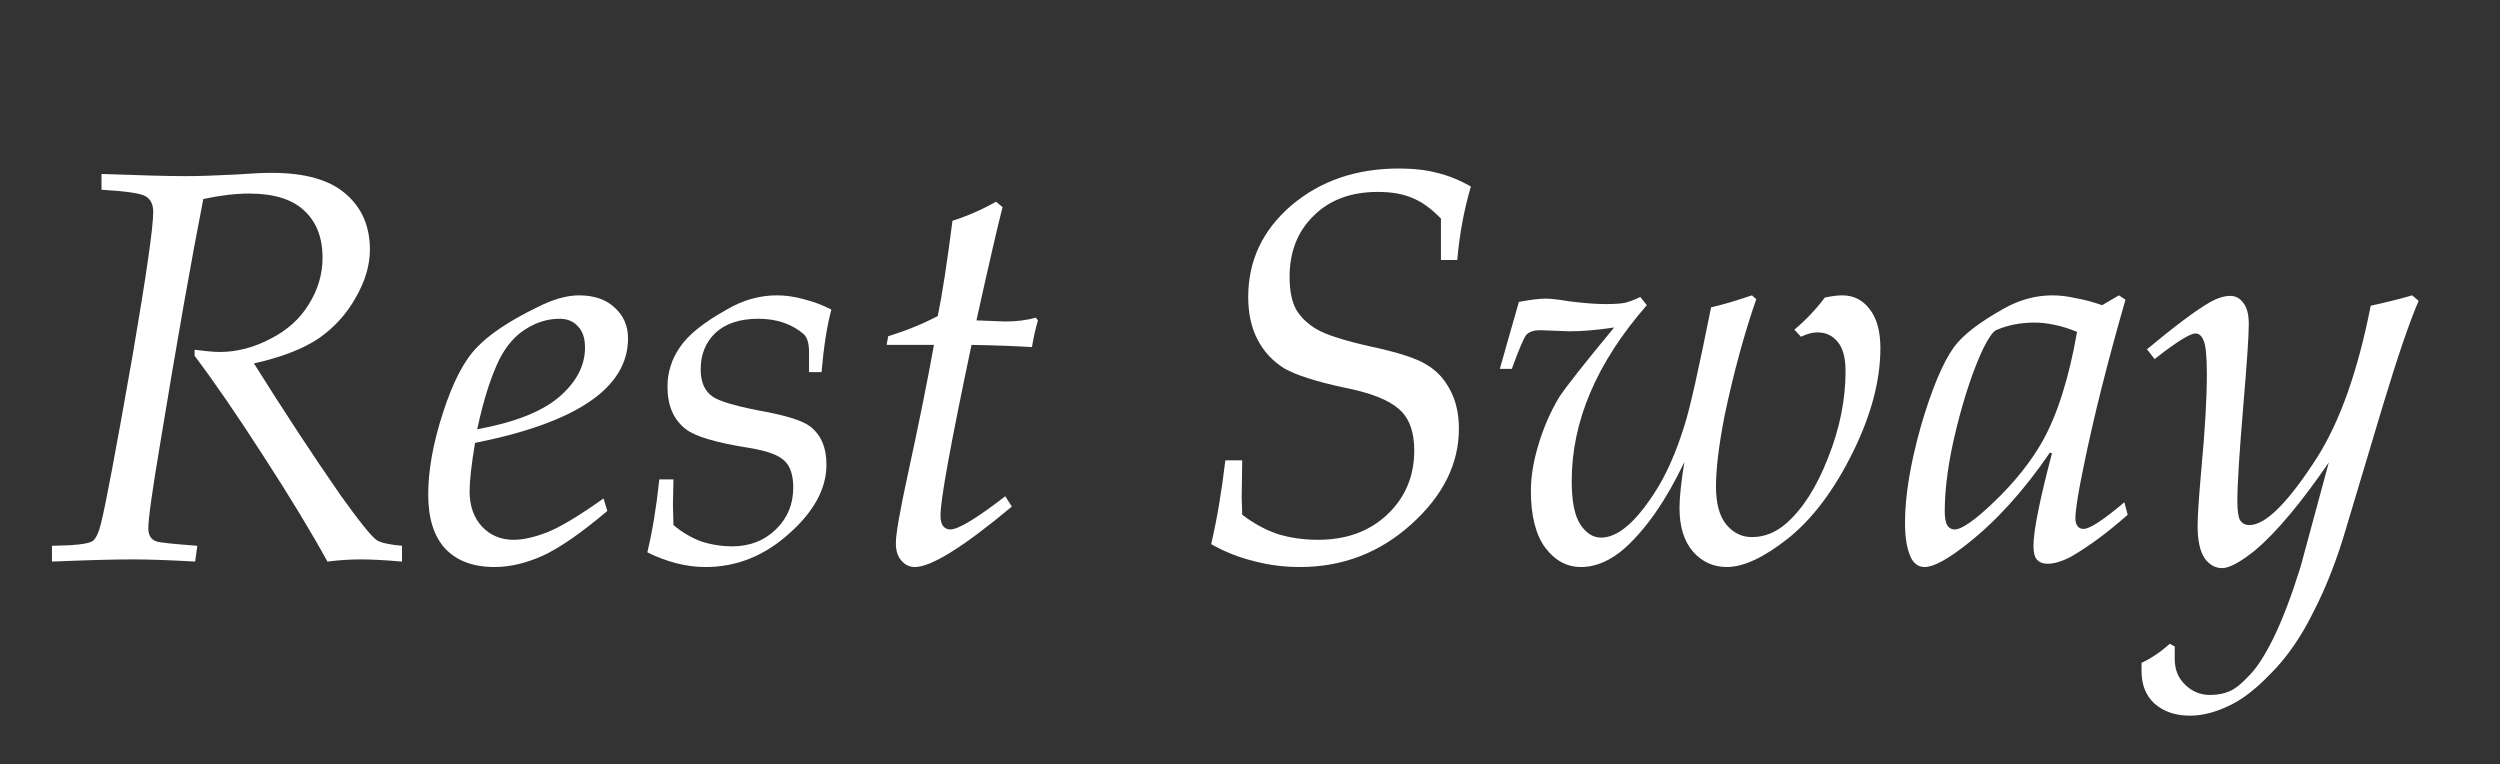<?xml version="1.0" encoding="utf-8"?>
<svg version="1.1" id="Layer_1"
xmlns="http://www.w3.org/2000/svg"
xmlns:xlink="http://www.w3.org/1999/xlink"
width="242px" height="74px"
xml:space="preserve">
<rect width="100%" height="100%" fill="#333333" stroke="none"/>
<g id="PathID_1" transform="matrix(1.054, 0, 0, 1.054, 4.45, 54.15)" opacity="1">
<path style="fill:#FFFFFF;fill-opacity:1" d="M0.55 0.2L0.55 -1.25L2.15 -1.3Q3.9 -1.4 4.3 -1.7Q4.75 -2.05 5.05 -3.3Q5.65 -5.6 7.95 -18.7Q9.85 -29.8 9.85 -31.9Q9.85 -32.95 9.15 -33.35Q8.5 -33.75 5.1 -33.95L5.1 -35.4Q10.45 -35.2 12.8 -35.2Q14.65 -35.2 17.5 -35.35Q19.5 -35.5 20.75 -35.5Q25.35 -35.5 27.55 -33.55Q29.75 -31.65 29.75 -28.45Q29.75 -26.3 28.45 -24.05Q27.2 -21.8 25.05 -20.3Q22.9 -18.85 19.1 -18Q23.3 -11.3 27.05 -5.9Q29.7 -2.2 30.4 -1.75Q31 -1.4 32.7 -1.25L32.7 0.2Q30.4 0 28.9 0Q27.45 0 25.85 0.2Q23.6 -3.9 20 -9.45Q16.4 -15.05 13.65 -18.7L13.65 -19.25Q15.25 -19.05 15.95 -19.05Q18.3 -19.05 20.6 -20.25Q22.95 -21.45 24.15 -23.45Q25.4 -25.45 25.4 -27.7Q25.4 -30.5 23.7 -32.05Q22.05 -33.6 18.65 -33.6Q16.8 -33.6 14.45 -33.1Q12.8 -24.7 10.5 -10.7Q9.4 -4.2 9.4 -2.85Q9.4 -1.9 10.15 -1.65Q10.55 -1.5 13.9 -1.25L13.7 0.2Q10.25 0 7.9 0Q5.4 0 0.55 0.2" />
</g>
<g id="PathID_2" transform="matrix(1.054, 0, 0, 1.054, 4.45, 54.15)" opacity="1">
</g>
<g id="PathID_3" transform="matrix(1.054, 0, 0, 1.054, 40.45, 54.15)" opacity="1">
<path style="fill:#FFFFFF;fill-opacity:1" d="M17.05 -5.6L17.4 -4.45Q13.85 -1.45 11.5 -0.35Q9.15 0.7 7.05 0.7Q4.1 0.7 2.5 -1Q0.95 -2.7 0.95 -5.95Q0.95 -9.3 2.3 -13.45Q3.65 -17.65 5.4 -19.45Q7.15 -21.3 10.95 -23.15Q13.1 -24.25 14.8 -24.25Q16.9 -24.25 18.1 -23.1Q19.3 -22 19.3 -20.3Q19.3 -13.5 5.25 -10.7Q4.75 -7.7 4.75 -6.25Q4.75 -4.25 5.9 -3Q7.05 -1.8 8.8 -1.8Q10.1 -1.8 11.9 -2.5Q13.75 -3.25 17.05 -5.6M5.45 -11.95Q10.6 -12.9 12.95 -14.9Q15.35 -16.95 15.35 -19.45Q15.35 -20.75 14.7 -21.4Q14.1 -22.1 13 -22.1Q11.4 -22.1 9.9 -21.15Q8.45 -20.25 7.5 -18.4Q6.3 -15.95 5.45 -11.95" />
</g>
<g id="PathID_4" transform="matrix(1.054, 0, 0, 1.054, 40.45, 54.15)" opacity="1">
</g>
<g id="PathID_5" transform="matrix(1.054, 0, 0, 1.054, 61.45, 54.15)" opacity="1">
<path style="fill:#FFFFFF;fill-opacity:1" d="M2.25 -7.35L3.55 -7.35L3.5 -5L3.55 -3.15Q4.75 -2.15 6.1 -1.65Q7.5 -1.2 8.95 -1.2Q11.35 -1.2 12.95 -2.75Q14.55 -4.3 14.55 -6.6Q14.55 -8.3 13.75 -9.05Q12.95 -9.85 10.45 -10.25Q6 -10.95 4.7 -11.95Q3 -13.25 3 -15.85Q3 -17.85 4.15 -19.5Q5.3 -21.2 8.45 -22.95Q10.65 -24.25 13.05 -24.25Q14.25 -24.25 15.5 -23.9Q16.75 -23.6 18.05 -22.95Q17.45 -20.7 17.15 -17.2L16 -17.2L16 -19.05Q16 -20.25 15.5 -20.7Q13.85 -22.1 11.35 -22.1Q8.8 -22.1 7.4 -20.8Q6.05 -19.5 6.05 -17.45Q6.05 -15.7 7.15 -14.95Q8 -14.35 11.25 -13.7Q14.95 -13.05 16.05 -12.25Q17.6 -11.1 17.6 -8.7Q17.6 -5.4 14.15 -2.35Q10.75 0.7 6.5 0.7Q5.15 0.7 3.8 0.35Q2.45 0 1.15 -0.65Q1.85 -3.55 2.25 -7.35" />
</g>
<g id="PathID_6" transform="matrix(1.054, 0, 0, 1.054, 61.45, 54.15)" opacity="1">
</g>
<g id="PathID_7" transform="matrix(1.054, 0, 0, 1.054, 82.45, 54.15)" opacity="1">
<path style="fill:#FFFFFF;fill-opacity:1" d="M14.1 -5.8L14.7 -4.85Q8.05 0.7 5.8 0.7Q5.05 0.7 4.55 0.1Q4.05 -0.45 4.05 -1.5Q4.05 -2.75 5.15 -7.8Q6.65 -14.7 7.55 -19.7L5.7 -19.7L3.2 -19.7L3.35 -20.5Q5.8 -21.25 7.9 -22.35Q8.5 -25.25 9.25 -31.1Q11.3 -31.75 13.25 -32.85L13.85 -32.35Q13.2 -29.85 11.45 -21.95L14.1 -21.85Q15.65 -21.85 16.9 -22.2L17.1 -21.95Q16.75 -20.75 16.55 -19.5Q14.05 -19.65 11 -19.7Q8.15 -6.2 8.15 -4.05Q8.15 -3.35 8.4 -3.05Q8.65 -2.75 9.05 -2.75Q10.15 -2.75 14.1 -5.8" />
</g>
<g id="PathID_8" transform="matrix(1.054, 0, 0, 1.054, 82.45, 54.15)" opacity="1">
</g>
<g id="PathID_9" transform="matrix(1.054, 0, 0, 1.054, 114.45, 54.15)" opacity="1">
<path style="fill:#FFFFFF;fill-opacity:1" d="M3.95 -9.1L5.5 -9.1L5.45 -5.7L5.5 -4.1Q7.15 -2.85 8.85 -2.3Q10.55 -1.8 12.45 -1.8Q16.35 -1.8 18.8 -4.1Q21.3 -6.45 21.3 -10Q21.3 -12.6 19.9 -13.8Q18.5 -15.05 15 -15.75Q11 -16.6 9.35 -17.55Q7.75 -18.55 6.9 -20.2Q6.05 -21.85 6.05 -24.1Q6.05 -29.1 10 -32.5Q14 -35.9 19.9 -35.9Q21.9 -35.9 23.4 -35.5Q24.9 -35.15 26.5 -34.25Q25.55 -31 25.25 -27.5L23.75 -27.5L23.75 -29.35L23.75 -31.3Q22.4 -32.7 21.1 -33.2Q19.85 -33.75 17.95 -33.75Q14.25 -33.75 12.05 -31.55Q9.85 -29.4 9.85 -25.95Q9.85 -24.05 10.45 -22.95Q11.1 -21.85 12.4 -21.1Q13.75 -20.35 17.3 -19.55Q21.05 -18.75 22.4 -17.9Q23.8 -17.1 24.6 -15.55Q25.4 -14.05 25.4 -12Q25.4 -7.15 21 -3.2Q16.65 0.7 10.8 0.7Q8.6 0.7 6.55 0.15Q4.5 -0.35 2.65 -1.4Q3.45 -4.85 3.95 -9.1" />
</g>
<g id="PathID_10" transform="matrix(1.054, 0, 0, 1.054, 114.45, 54.15)" opacity="1">
</g>
<g id="PathID_11" transform="matrix(1.054, 0, 0, 1.054, 144.5, 54.15)" opacity="1">
<path style="fill:#FFFFFF;fill-opacity:1" d="M1.75 -17.5L0.65 -17.5L1.3 -19.8L2.4 -23.65Q4 -23.95 4.85 -23.95Q5.55 -23.95 7.05 -23.7Q9 -23.45 10.35 -23.45Q11.5 -23.45 12.05 -23.55Q12.6 -23.65 13.55 -24.1L14.15 -23.35Q7.25 -15.45 7.25 -7.2Q7.25 -4.4 8.05 -3.2Q8.85 -2 9.95 -2Q10.75 -2 11.65 -2.55Q13.1 -3.45 14.75 -5.95Q16.45 -8.5 17.65 -12.45Q18.35 -14.65 20.05 -23.15Q21.6 -23.5 23.8 -24.25L24.2 -23.9Q22.55 -19.15 21.3 -13.25Q20.5 -9.15 20.5 -6.7Q20.5 -4.35 21.45 -3.2Q22.4 -2.05 23.8 -2.05Q25.55 -2.05 27 -3.35Q29.25 -5.35 30.8 -9.35Q32.4 -13.35 32.4 -17.3Q32.4 -19.1 31.7 -19.95Q31 -20.85 29.8 -20.85Q29.15 -20.85 28.3 -20.45L27.7 -21.1Q29.3 -22.45 30.5 -24.05Q31.45 -24.25 32.1 -24.25Q33.65 -24.25 34.6 -23Q35.6 -21.75 35.6 -19.4Q35.6 -14.95 33.05 -9.8Q30.5 -4.65 27.15 -1.95Q23.8 0.7 21.5 0.7Q19.65 0.7 18.4 -0.7Q17.15 -2.15 17.15 -4.7Q17.15 -6.2 17.6 -8.95Q15.15 -3.8 12.2 -1.1Q10.2 0.7 8.1 0.7Q6.15 0.7 4.8 -1.1Q3.5 -2.9 3.5 -6.3Q3.5 -8.25 4.2 -10.55Q4.9 -12.9 6.1 -14.9Q7.05 -16.35 11.15 -21.3Q8.85 -20.95 7.05 -20.95L5.7 -21L4.35 -21.05Q3.5 -21.05 3.1 -20.65Q2.75 -20.25 1.75 -17.5" />
</g>
<g id="PathID_12" transform="matrix(1.054, 0, 0, 1.054, 144.5, 54.15)" opacity="1">
</g>
<g id="PathID_13" transform="matrix(1.054, 0, 0, 1.054, 183.35, 54.15)" opacity="1">
<path style="fill:#FFFFFF;fill-opacity:1" d="M20.65 -24.25L21.25 -23.85Q18.8 -15.35 17.45 -8.75Q16.65 -4.95 16.65 -3.75Q16.65 -3.3 16.85 -3.05Q17.05 -2.8 17.4 -2.8Q18.25 -2.8 21.15 -5.25L21.45 -4.1Q18.75 -1.7 16.25 -0.25Q15 0.4 14.1 0.4Q13.45 0.4 13.1 0Q12.8 -0.35 12.8 -1.25Q12.8 -3.3 14.5 -9.75L14.3 -9.8Q10.75 -4.6 6.75 -1.45Q4.05 0.7 2.8 0.7Q2.05 0.7 1.6 -0.05Q1 -1.2 1 -3.35Q1 -7.05 2.45 -12.2Q3.95 -17.35 5.5 -19.5Q6.7 -21.15 10.1 -23.05Q12.25 -24.25 14.55 -24.25Q15.55 -24.25 16.65 -24Q17.8 -23.8 19.1 -23.35L20.65 -24.25M16.8 -20.9Q15.7 -21.35 14.7 -21.55Q13.75 -21.75 12.9 -21.75Q10.95 -21.75 9.35 -21.05Q8.9 -20.8 8.2 -19.4Q6.85 -16.55 5.75 -12.15Q4.65 -7.75 4.65 -4.4Q4.65 -3.5 4.9 -3.1Q5.15 -2.75 5.55 -2.75Q6.55 -2.75 9.25 -5.35Q12 -8 13.6 -10.8Q15.7 -14.55 16.8 -20.9" />
</g>
<g id="PathID_14" transform="matrix(1.054, 0, 0, 1.054, 183.35, 54.15)" opacity="1">
</g>
<g id="PathID_15" transform="matrix(1.054, 0, 0, 1.054, 207.3, 54.15)" opacity="1">
<path style="fill:#FFFFFF;fill-opacity:1" d="M1.2 -18.4L0.5 -19.3Q4.35 -22.5 6.25 -23.6Q7.3 -24.2 8.15 -24.2Q8.9 -24.2 9.35 -23.55Q9.85 -22.95 9.85 -21.6Q9.85 -20 9.35 -14.15Q8.8 -7.6 8.8 -5.35Q8.8 -4.05 9.05 -3.6Q9.35 -3.15 9.9 -3.15Q12.15 -3.15 16.15 -9.4Q19.3 -14.4 21.05 -23.3Q23.35 -23.8 24.85 -24.25L25.45 -23.75Q24.2 -20.85 22.2 -14.25L18.8 -2.9Q17.55 1.4 15.8 4.8Q14.1 8.25 11.9 10.45Q9.75 12.7 7.9 13.5Q6.1 14.35 4.45 14.35Q2.45 14.35 1.2 13.25Q0 12.15 0 10.25L0 9.5Q1.3 8.9 2.6 7.75L3.05 8L3.05 9.15Q3.05 10.6 4 11.5Q4.95 12.45 6.3 12.45Q7.3 12.45 8.1 12.1Q8.9 11.75 9.9 10.65Q10.95 9.6 12.15 7.15Q13.35 4.7 14.6 0.7L17.2 -8.9Q13.35 -3.3 10.45 -0.85Q8.4 0.8 7.4 0.8Q6.45 0.8 5.8 -0.1Q5.15 -1.05 5.15 -3.1Q5.15 -4.4 5.5 -8.35Q6 -13.7 6 -17Q6 -19.45 5.7 -20.1Q5.45 -20.75 4.95 -20.75Q4.2 -20.75 1.2 -18.4" />
</g>
<g id="PathID_16" transform="matrix(1.054, 0, 0, 1.054, 207.3, 54.15)" opacity="1">
</g>
</svg>
